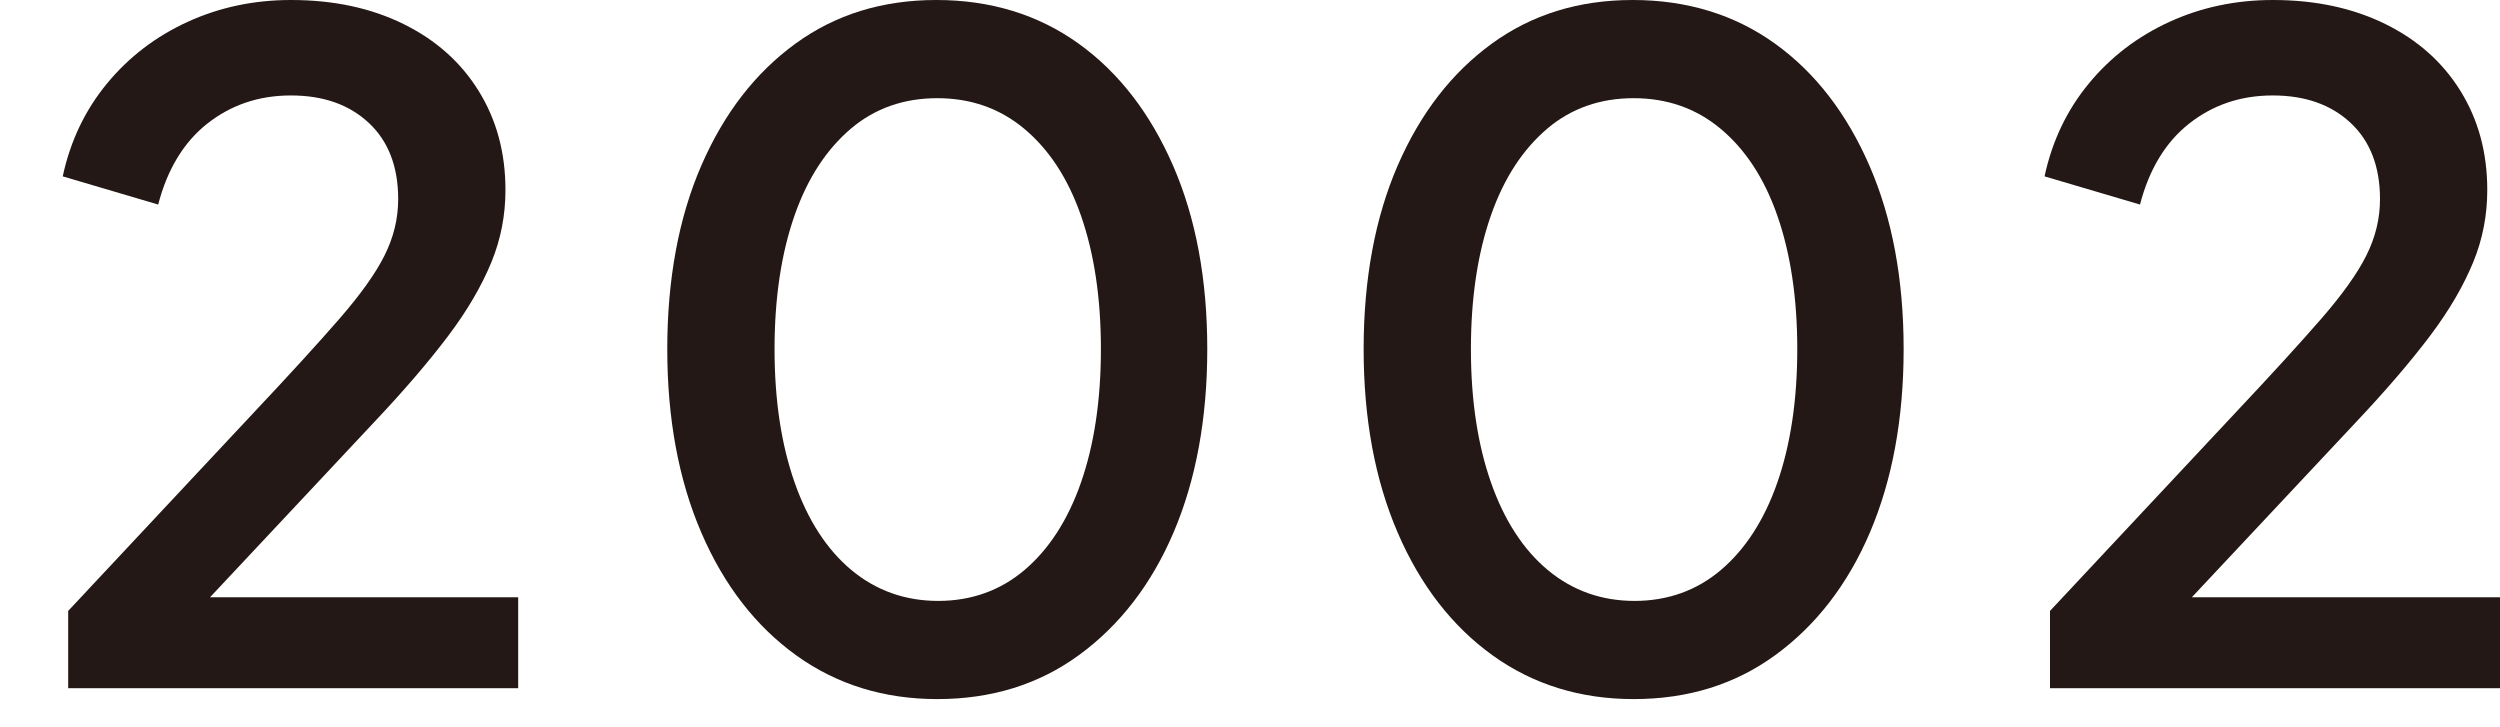 <?xml version="1.0" encoding="UTF-8"?><svg id="_レイヤー_2" xmlns="http://www.w3.org/2000/svg" width="55" height="16" viewBox="0 0 55 16"><g id="_文字"><path d="M1.5,15.14v-1.7l4.08-4.36c.8-.85,1.43-1.54,1.89-2.07s.79-.99.99-1.39.3-.81.3-1.24c0-.72-.22-1.28-.65-1.68-.43-.4-1-.6-1.71-.6s-1.32.21-1.84.62c-.52.41-.88,1.01-1.08,1.78l-2.1-.62c.17-.79.5-1.47.98-2.05.48-.58,1.07-1.03,1.77-1.35.7-.32,1.46-.48,2.27-.48.95,0,1.77.18,2.48.53.71.35,1.26.84,1.65,1.47.39.63.59,1.35.59,2.18,0,.55-.1,1.08-.31,1.59-.21.51-.52,1.05-.95,1.62-.43.57-.97,1.2-1.64,1.91l-3.6,3.84h6.78v2H1.5Z" fill="#231815"/><path d="M20.62,15.38c-1.17,0-2.21-.32-3.1-.96-.89-.64-1.59-1.54-2.09-2.7s-.75-2.51-.75-4.04.25-2.89.75-4.04c.5-1.15,1.19-2.04,2.07-2.68.88-.64,1.91-.96,3.1-.96s2.24.32,3.13.96c.89.64,1.58,1.54,2.08,2.69.5,1.15.75,2.5.75,4.03s-.25,2.88-.74,4.03c-.49,1.15-1.19,2.05-2.08,2.7-.89.65-1.93.97-3.12.97ZM20.64,13.22c.73,0,1.37-.23,1.9-.68.53-.45.95-1.09,1.24-1.92.29-.83.44-1.81.44-2.94s-.15-2.11-.44-2.94c-.29-.83-.71-1.46-1.25-1.91-.54-.45-1.18-.67-1.91-.67s-1.37.22-1.9.67c-.53.45-.95,1.08-1.24,1.91-.29.83-.44,1.81-.44,2.94s.15,2.1.44,2.93c.29.83.71,1.48,1.25,1.93.54.45,1.18.68,1.91.68Z" fill="#231815"/><path d="M35.94,15.38c-1.17,0-2.21-.32-3.1-.96-.89-.64-1.59-1.54-2.09-2.7s-.75-2.51-.75-4.04.25-2.89.75-4.04c.5-1.15,1.19-2.04,2.07-2.68.88-.64,1.91-.96,3.1-.96s2.24.32,3.13.96c.89.64,1.58,1.54,2.08,2.69.5,1.15.75,2.5.75,4.03s-.25,2.88-.74,4.03c-.49,1.15-1.19,2.05-2.08,2.7-.89.65-1.93.97-3.12.97ZM35.96,13.22c.73,0,1.37-.23,1.9-.68.53-.45.95-1.09,1.24-1.92.29-.83.44-1.81.44-2.94s-.15-2.11-.44-2.94c-.29-.83-.71-1.46-1.25-1.91-.54-.45-1.18-.67-1.91-.67s-1.37.22-1.9.67c-.53.45-.95,1.08-1.24,1.91-.29.83-.44,1.81-.44,2.94s.15,2.1.44,2.93c.29.83.71,1.48,1.25,1.93.54.45,1.18.68,1.91.68Z" fill="#231815"/><path d="M45.1,15.14v-1.7l4.08-4.36c.8-.85,1.43-1.54,1.89-2.07s.79-.99.99-1.39.3-.81.3-1.24c0-.72-.22-1.28-.65-1.68-.43-.4-1-.6-1.71-.6s-1.32.21-1.84.62c-.52.41-.88,1.01-1.08,1.78l-2.1-.62c.17-.79.5-1.47.98-2.05.48-.58,1.07-1.03,1.77-1.35.7-.32,1.46-.48,2.27-.48.95,0,1.77.18,2.48.53.71.35,1.26.84,1.65,1.47.39.63.59,1.35.59,2.18,0,.55-.1,1.08-.31,1.59-.21.51-.52,1.05-.95,1.62-.43.57-.97,1.2-1.64,1.91l-3.6,3.84h6.78v2h-9.9Z" fill="#231815"/><rect x="1.38" width="53.62" height="16" fill="#231815" opacity="0"/><rect width="55" height="16" fill="#231815" opacity="0"/></g></svg>